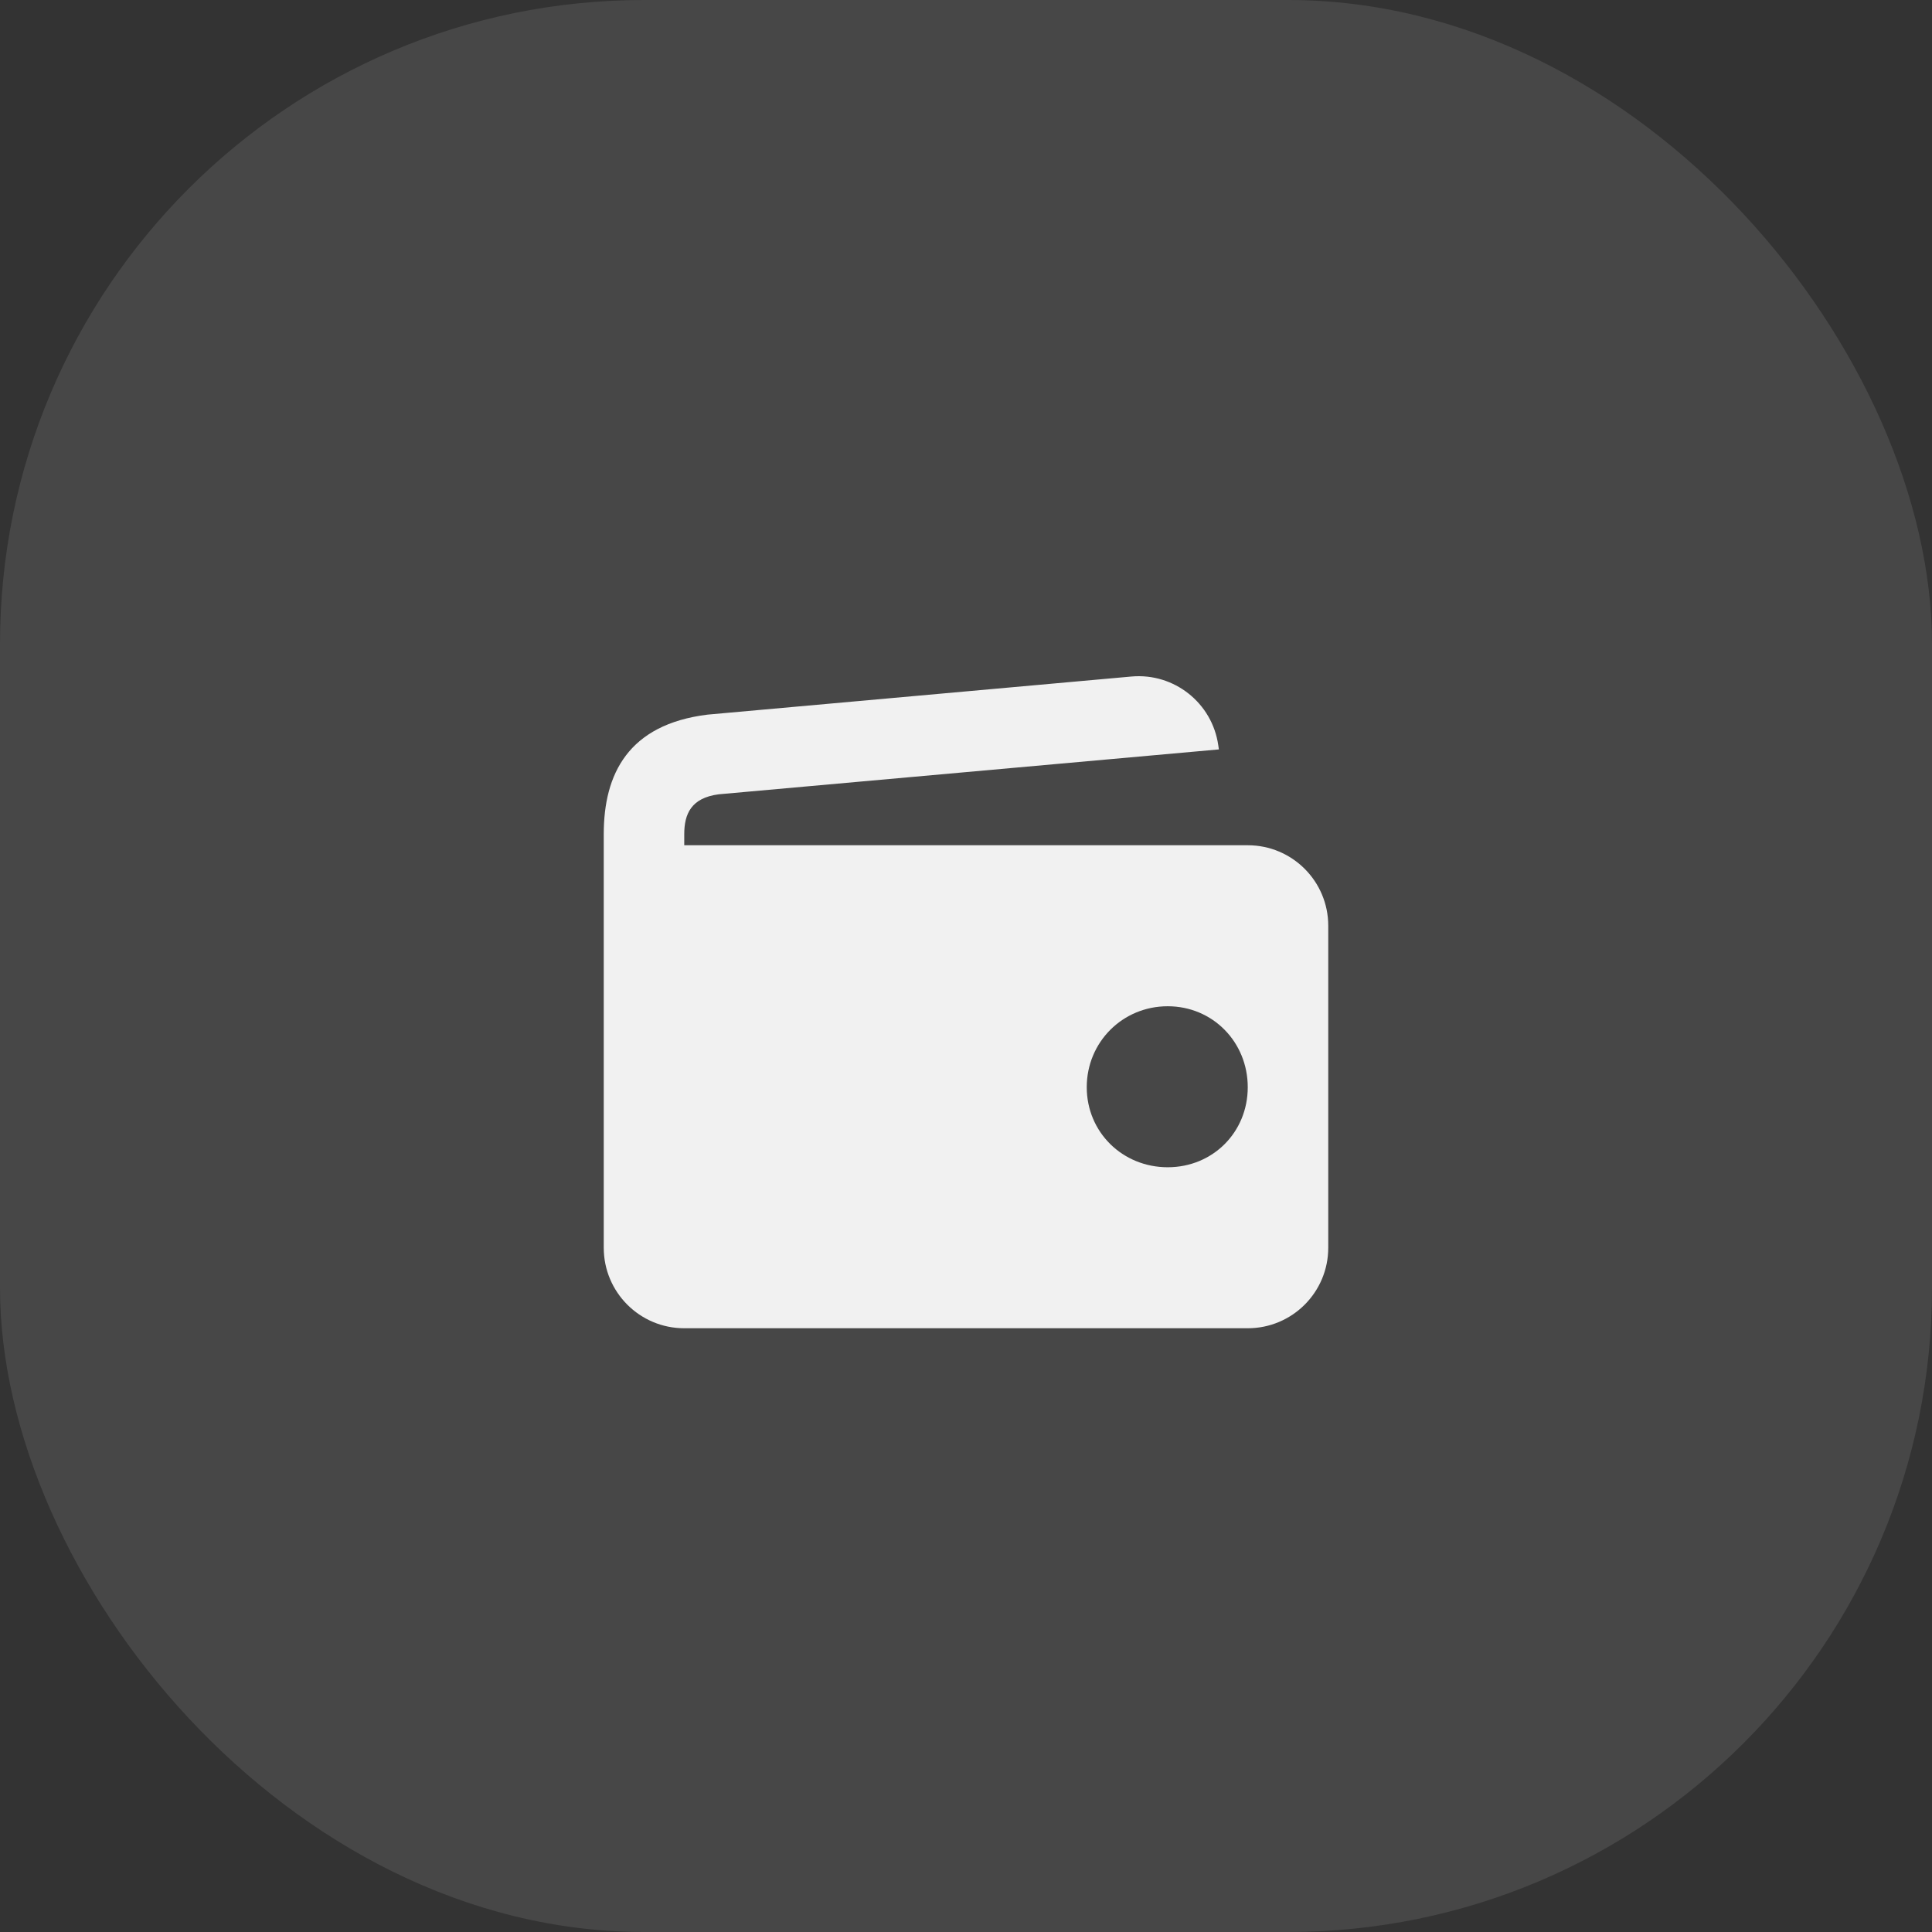 <svg width="48" height="48" viewBox="0 0 48 48" fill="none" xmlns="http://www.w3.org/2000/svg">
<rect x="0" y="0" width="48" height="48" fill="#333333" stroke="none"/>
<rect width="48" height="48" rx="16" fill="white" fill-opacity="0.1"/>
<path fill-rule="evenodd" clip-rule="evenodd" d="M30.283 18.619L17.859 19.734C17.169 19.822 17 20.227 17 20.724V21H31C32.105 21 33 21.895 33 23V31C33 32.105 32.105 33 31 33H17C15.895 33 15 32.105 15 31V20.724C15 19.231 15.606 18 17.576 17.755L28.11 16.808C29.169 16.713 30.118 17.464 30.268 18.518L30.283 18.619ZM27 27.011C27 28.131 27.891 29 29.011 29C30.131 29 31 28.131 31 27.011C31 25.891 30.131 25 29.011 25C27.891 25 27 25.891 27 27.011Z" fill="#F1F1F1"/>
</svg>
